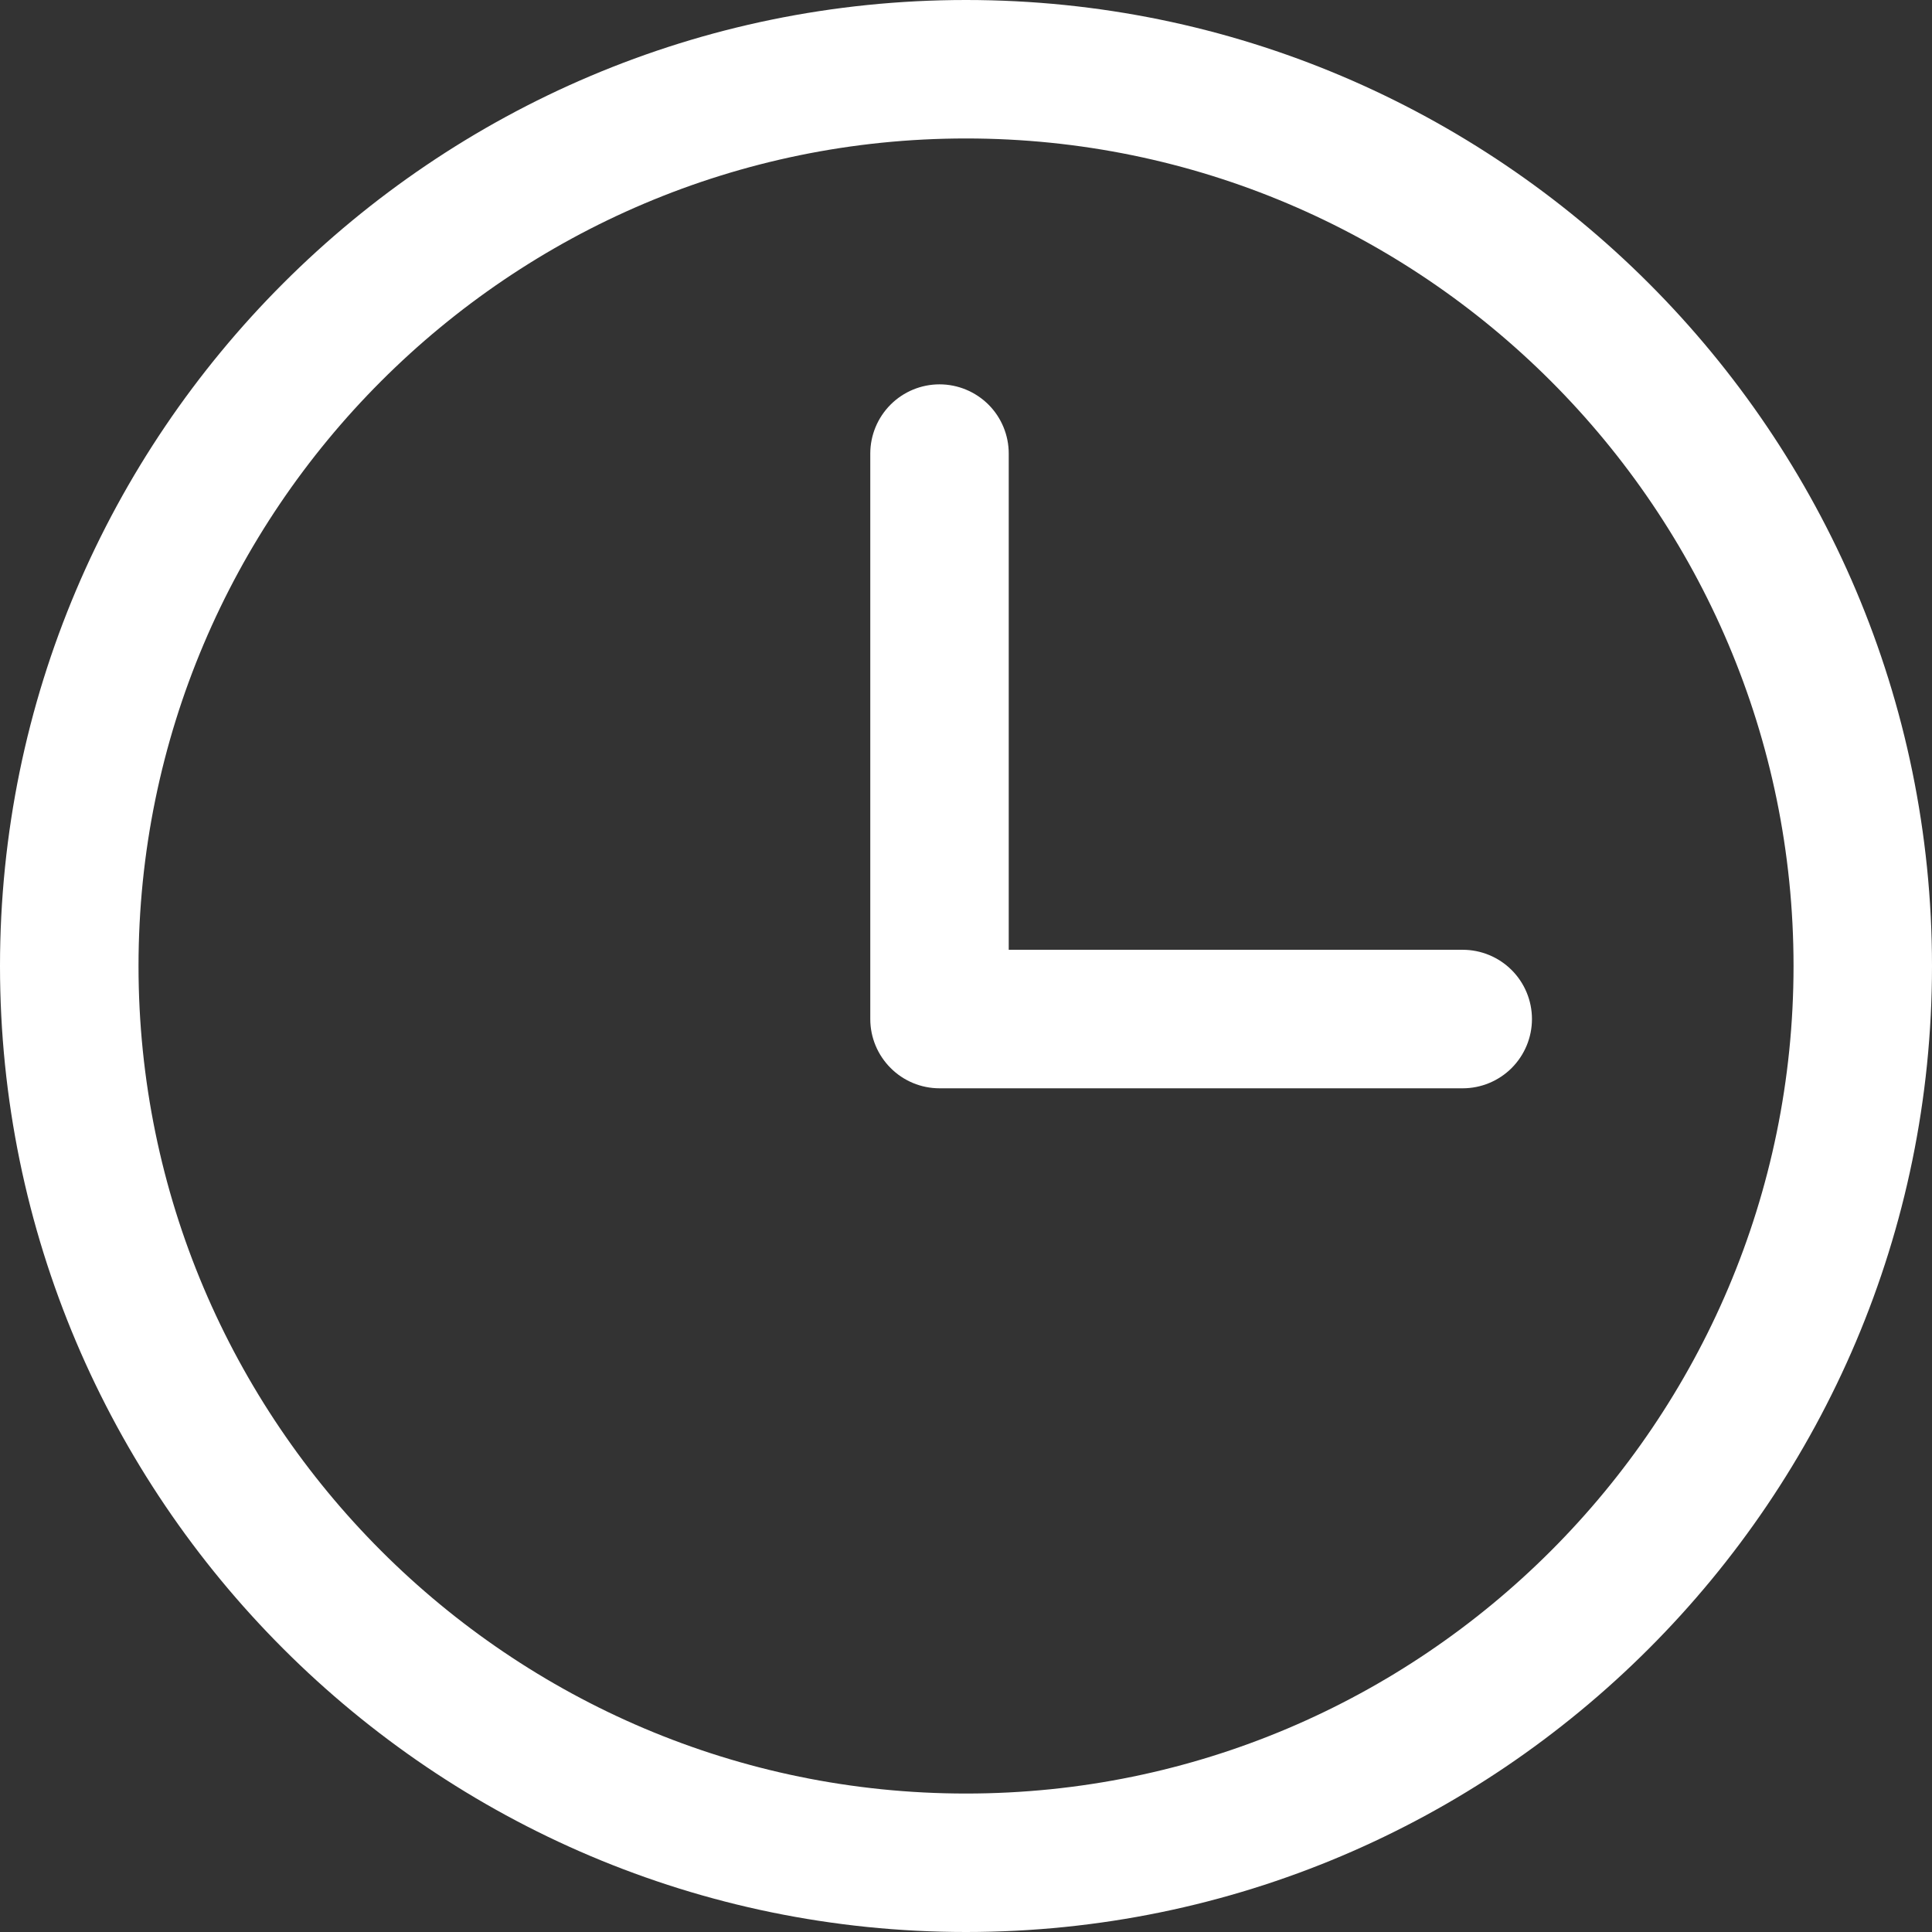 <svg width="33" height="33" viewBox="0 0 33 33" fill="none" xmlns="http://www.w3.org/2000/svg">
<rect x="0" y="0" width="33" height="33" fill="#333333" stroke="none"/>
<g clip-path="url(#clip0_375_31)">
<path d="M16.5 0C7.402 0 0 7.402 0 16.5C0 25.598 7.402 33 16.5 33C25.598 33 33 25.598 33 16.5C33 7.402 25.598 0 16.5 0ZM16.5 30.635C8.707 30.635 2.366 24.294 2.366 16.5C2.366 8.706 8.707 2.365 16.5 2.365C24.294 2.365 30.635 8.706 30.635 16.5C30.635 24.294 24.294 30.635 16.5 30.635Z" fill="white"/>
<path d="M24.984 16.223H17.23V7.748C17.23 7.434 17.106 7.133 16.884 6.911C16.662 6.69 16.361 6.565 16.048 6.565C15.734 6.565 15.433 6.69 15.212 6.911C14.99 7.133 14.865 7.434 14.865 7.748V17.406C14.865 17.72 14.99 18.02 15.212 18.242C15.433 18.464 15.734 18.589 16.048 18.589H24.984C25.298 18.589 25.599 18.464 25.821 18.242C26.042 18.02 26.167 17.72 26.167 17.406C26.167 17.092 26.042 16.791 25.821 16.57C25.599 16.348 25.298 16.223 24.984 16.223Z" fill="white"/>
</g>
<defs>
<clipPath id="clip0_375_31">
<rect width="33" height="33" fill="white"/>
</clipPath>
</defs>
</svg>
